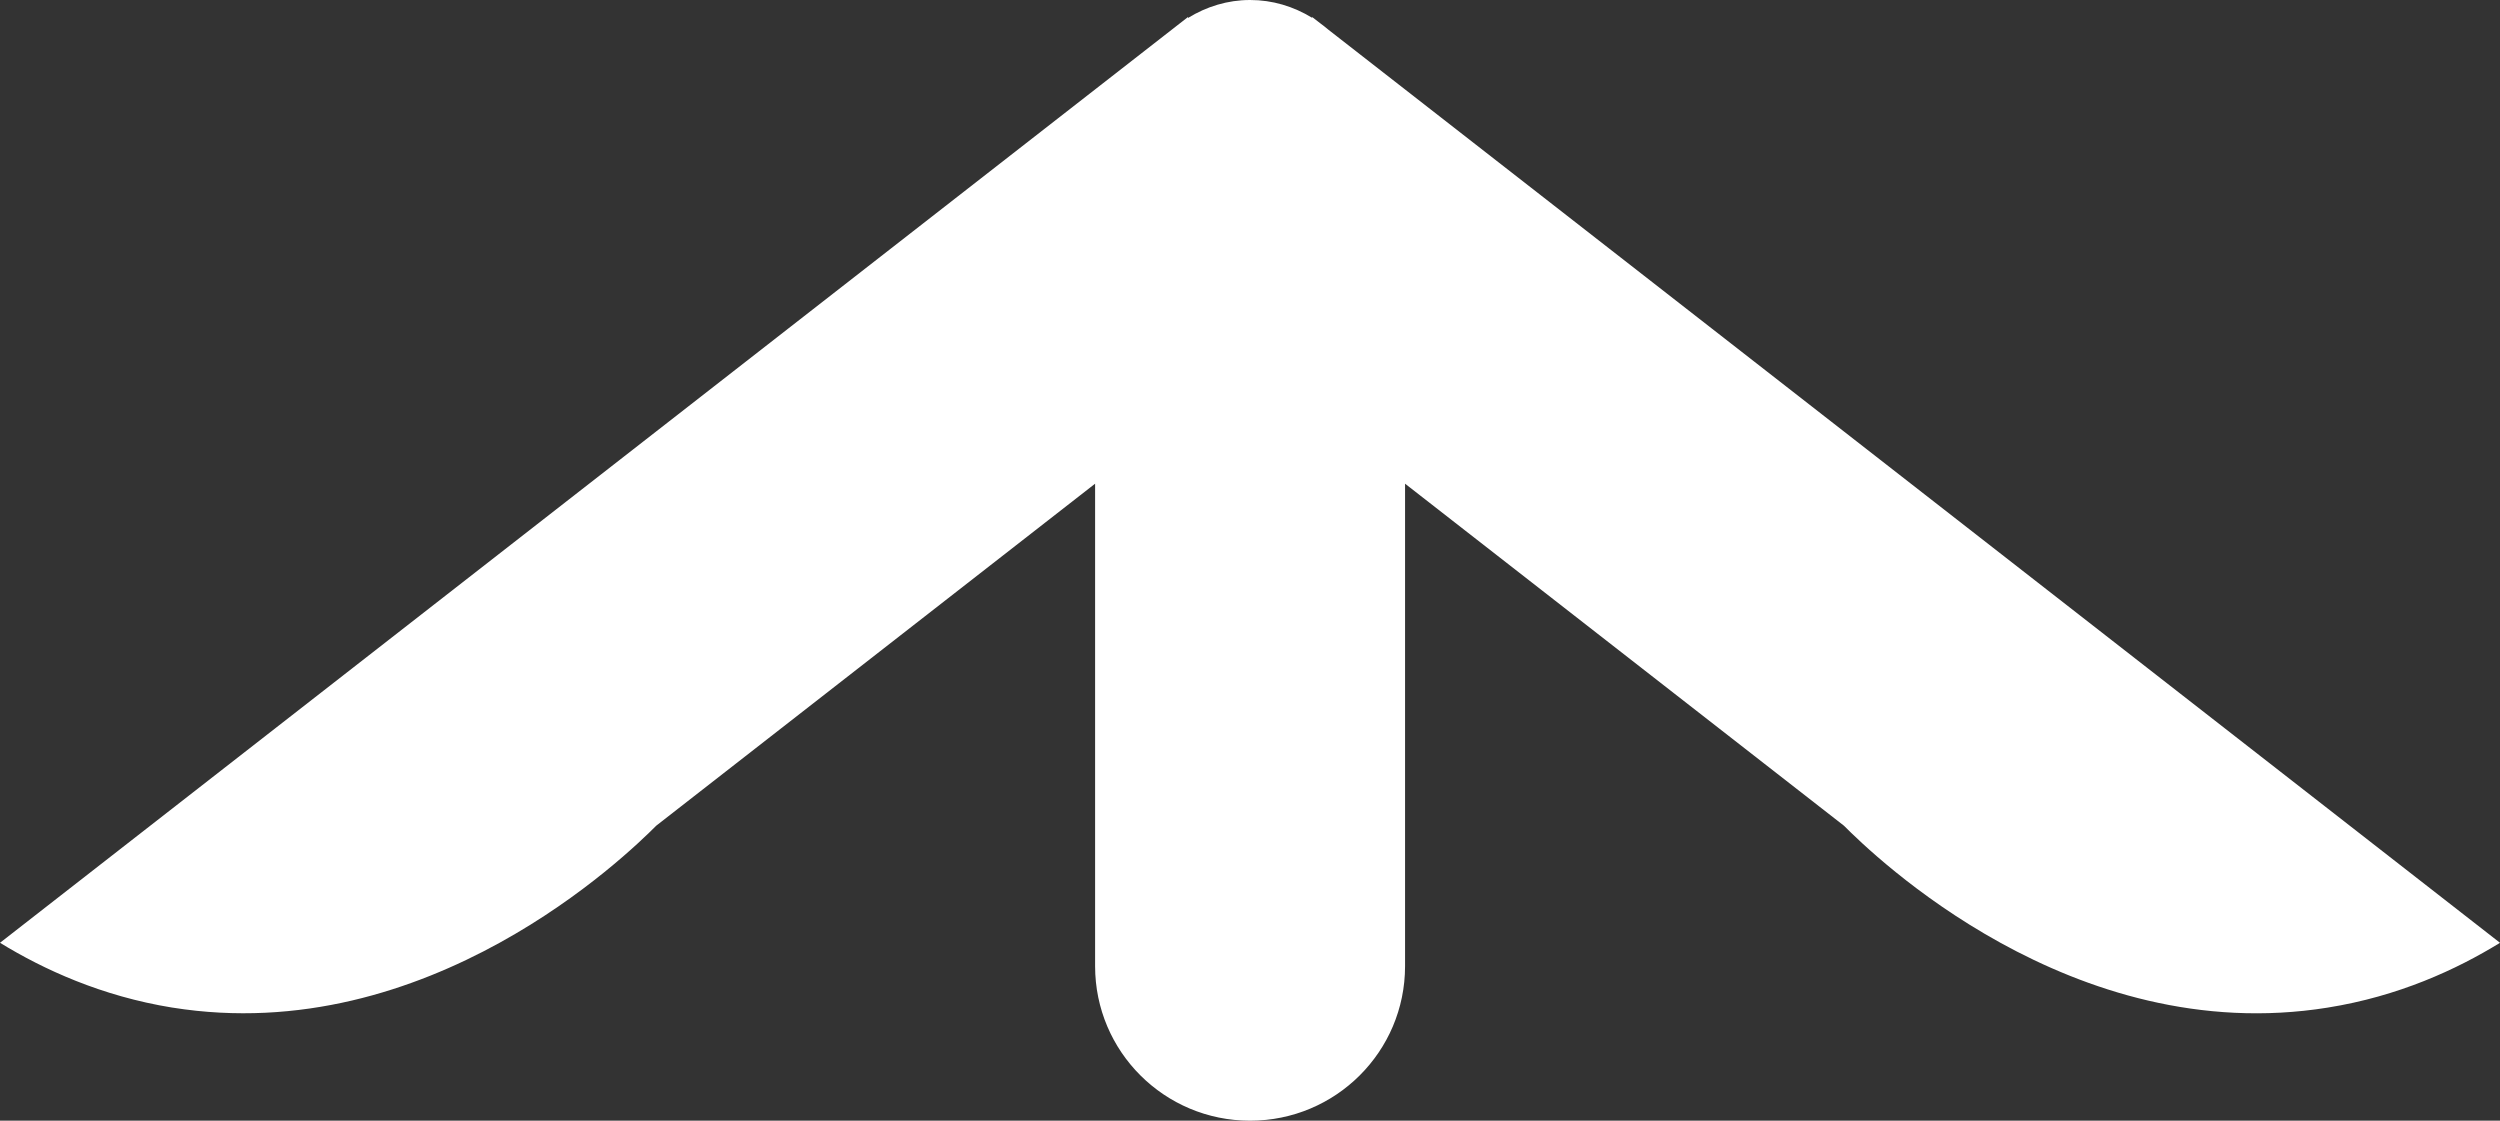<?xml version="1.0" encoding="UTF-8"?> <svg xmlns="http://www.w3.org/2000/svg" width="174" height="78" viewBox="0 0 174 78" fill="none"><rect x="0" y="0" width="174" height="78" fill="#333333" stroke="none"/><path d="M12.007 70.13C29.812 72.983 43.675 59.472 45.673 57.469C55.855 49.535 66.037 41.6 76.219 33.665L76.219 67.245C76.219 73.188 81.045 78 87.005 78C92.966 78 97.792 73.188 97.792 67.245L97.792 33.665C107.974 41.6 118.156 49.535 128.338 57.469C130.335 59.472 144.199 72.994 162.004 70.13C166.928 69.344 170.955 67.492 174 65.619L92.469 2.078C92.285 1.916 92.091 1.776 91.897 1.626L91.324 1.184L91.324 1.238C90.018 0.441 88.56 7.14288e-06 87.005 7.2788e-06C85.451 7.41473e-06 83.982 0.452 82.686 1.249L82.686 1.184L-1.61651e-06 65.619C3.045 67.482 7.072 69.333 11.996 70.13L12.007 70.13Z" fill="white"></path></svg> 